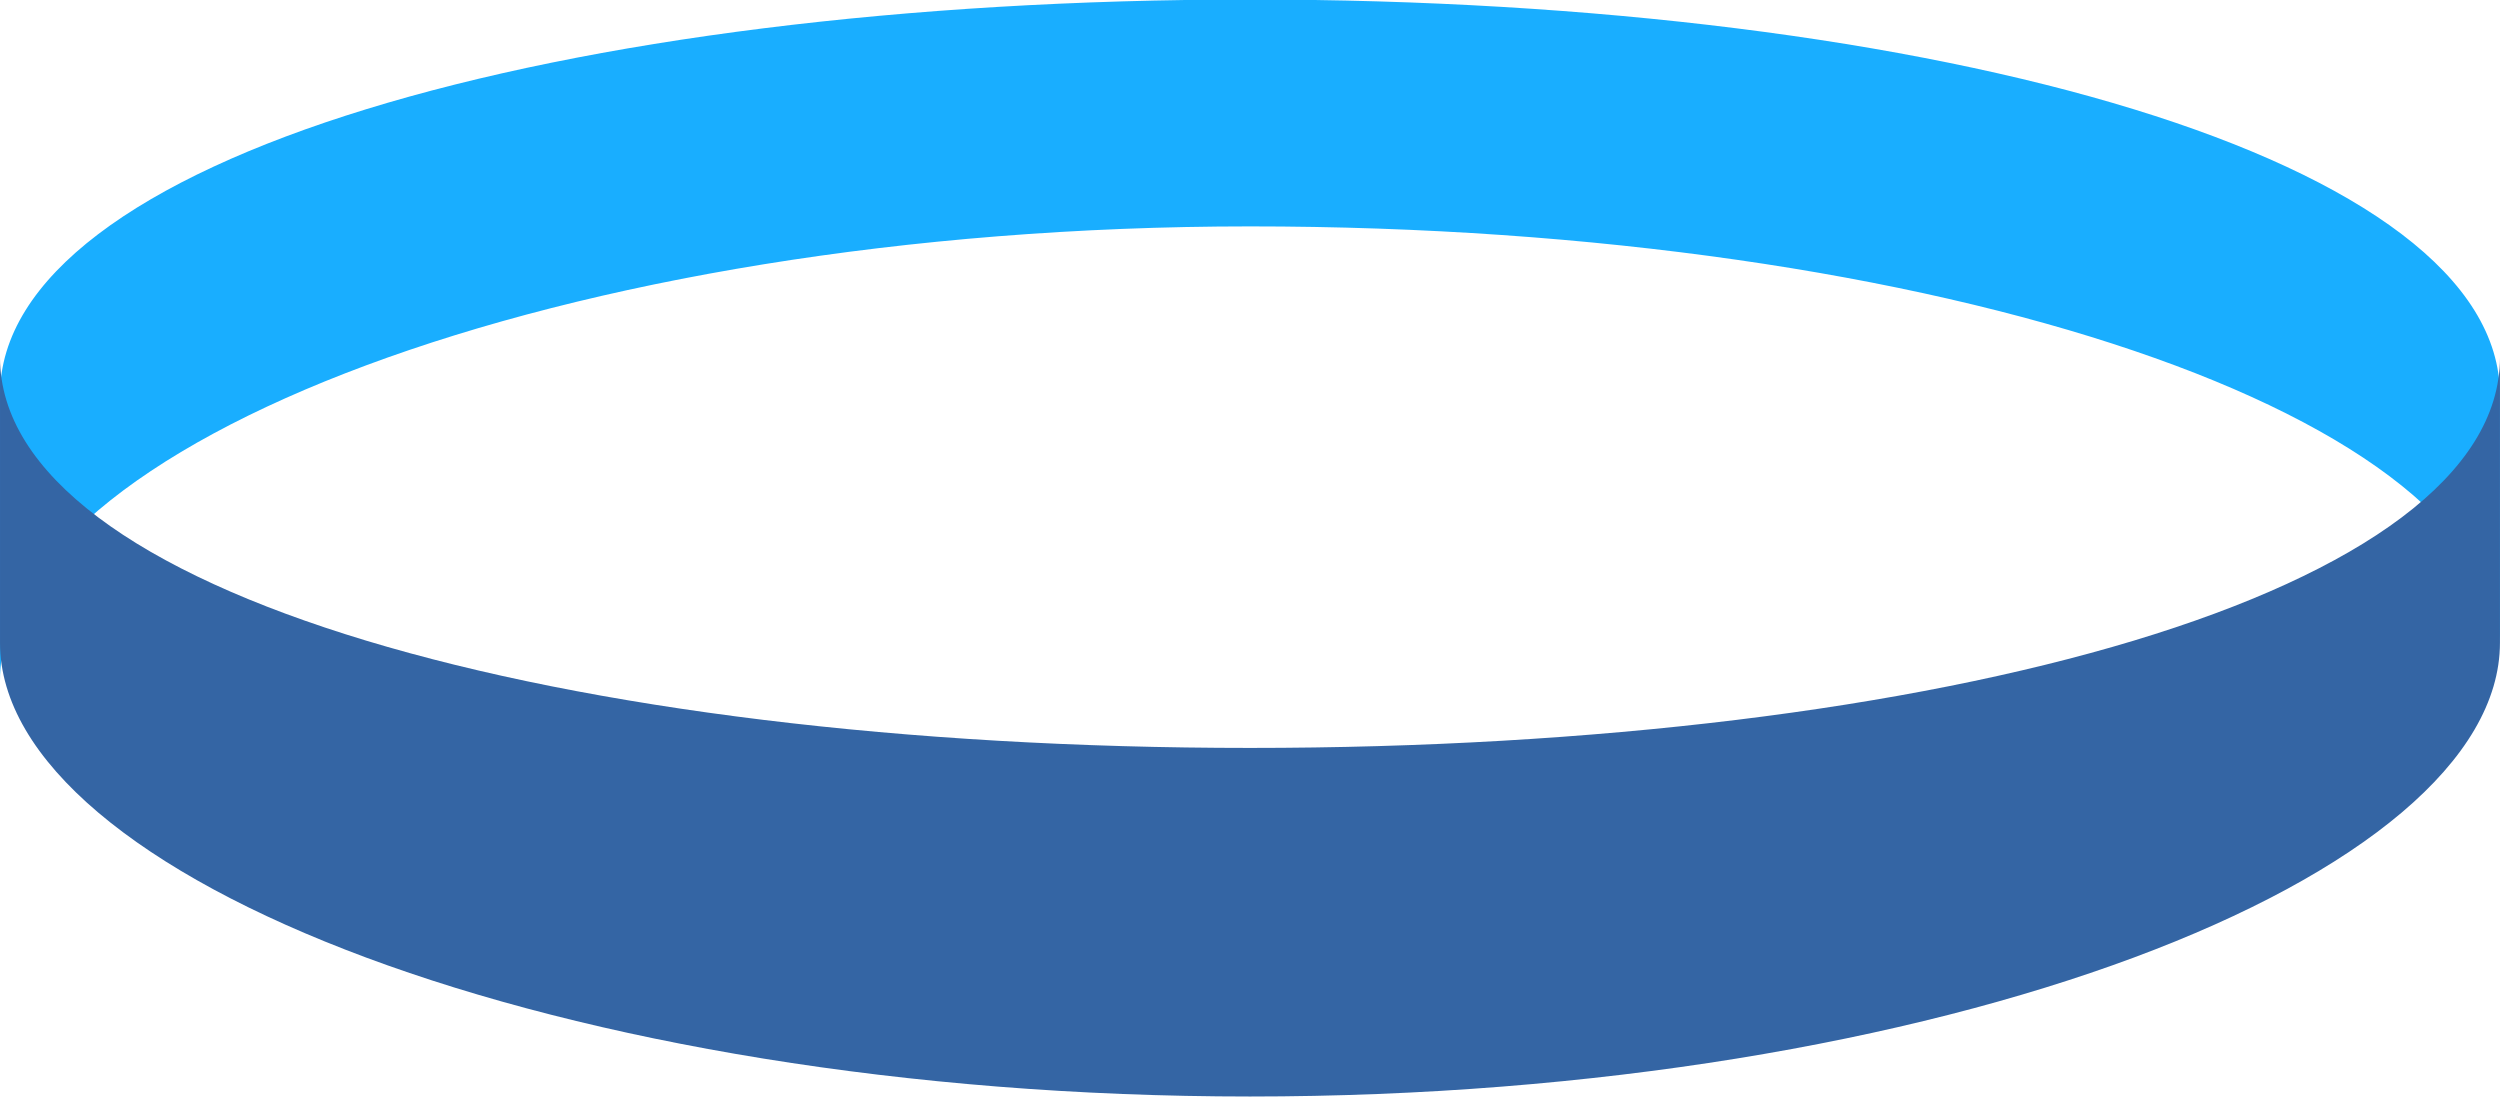 <?xml version="1.0" encoding="UTF-8" standalone="no"?>
<!-- Copyright 2017 mathsisfun.com -->

<svg
   xmlns:dc="http://purl.org/dc/elements/1.1/"
   xmlns:cc="http://creativecommons.org/ns#"
   xmlns:rdf="http://www.w3.org/1999/02/22-rdf-syntax-ns#"
   xmlns:svg="http://www.w3.org/2000/svg"
   xmlns="http://www.w3.org/2000/svg"
   xmlns:xlink="http://www.w3.org/1999/xlink"
   xmlns:sodipodi="http://sodipodi.sourceforge.net/DTD/sodipodi-0.dtd"
   xmlns:inkscape="http://www.inkscape.org/namespaces/inkscape"
   width="100.728"
   height="44.204"
   version="1.1"
   id="svg14"
   sodipodi:docname="belt.svg"
   inkscape:version="0.92.2 (5c3e80d, 2017-08-06)">
  <sodipodi:namedview
     pagecolor="#ffffff"
     bordercolor="#666666"
     borderopacity="1"
     objecttolerance="10"
     gridtolerance="10"
     guidetolerance="10"
     inkscape:pageopacity="0"
     inkscape:pageshadow="2"
     inkscape:window-width="640"
     inkscape:window-height="480"
     id="namedview16"
     showgrid="false"
     inkscape:current-layer="svg14"
     inkscape:snap-object-midpoints="true" />
  <defs
     id="defs2">
    <marker
       inkscape:stockid="Arrow1Mend"
       orient="auto"
       refY="0"
       refX="0"
       id="marker1382"
       style="overflow:visible"
       inkscape:isstock="true">
      <path
         inkscape:connector-curvature="0"
         id="path1380"
         d="M 0,0 5,-5 -12.5,0 5,5 Z"
         style="fill:#ff4141;fill-opacity:1;fill-rule:evenodd;stroke:#ff4141;stroke-width:1pt;stroke-opacity:1"
         transform="matrix(-0.4,0,0,-0.4,-4,0)" />
    </marker>
    <linearGradient
       gradientTransform="matrix(2.08,0,0,2.081,-234.202,-190.175)"
       xlink:href="#id03"
       x1="112.8"
       y1="92.8"
       x2="129.5"
       y2="117.6"
       gradientUnits="userSpaceOnUse"
       id="id27" />
    <linearGradient
       id="id03">
      <stop
         offset="0"
         style="stop-color:white;stop-opacity:1"
         id="stop45" />
      <stop
         offset="1"
         style="stop-color:white;stop-opacity:0"
         id="stop47" />
    </linearGradient>
    <radialGradient
       r="3.264"
       fx="285.229"
       fy="4005.47"
       cx="285.2"
       cy="4005.5"
       xlink:href="#id03"
       gradientUnits="userSpaceOnUse"
       id="id28" />
    <linearGradient
       xlink:href="#id03"
       x1="282.2"
       y1="3999.8"
       x2="288.5"
       y2="4009.8"
       gradientUnits="userSpaceOnUse"
       id="id29"
       gradientTransform="matrix(4.084,0,0,2.732,-1131.42,-10911.5)" />
    <radialGradient
       r="3.264"
       fx="285.229"
       fy="4005.47"
       cx="285.2"
       cy="4005.5"
       xlink:href="#id03"
       gradientUnits="userSpaceOnUse"
       id="id31"
       gradientTransform="matrix(10.547,0,-1.69062e-6,7.055,-2978.6,-28242.8)" />
  </defs>
  <g
     id="g867"
     transform="matrix(1.309,0,0,2.077,5.937,-117.702)">
    <path
       sodipodi:nodetypes="csccscc"
       inkscape:connector-curvature="0"
       id="path861"
       d="m 72.413,69.296 c 1e-4,-4.548 -17.225,-8.235 -38.474,-8.235 -21.249,0 -38.474,4.254 -38.474,8.802 V 64.328 C -4.536,59.78 12.69,56.66 33.938,56.66 c 21.249,0 38.474,3.12 38.474,7.668 z"
       style="color:#000000;clip-rule:nonzero;display:inline;overflow:visible;visibility:visible;opacity:1;isolation:auto;mix-blend-mode:normal;color-interpolation:sRGB;color-interpolation-filters:linearRGB;solid-color:#000000;solid-opacity:1;vector-effect:none;fill:#19aeff;fill-opacity:1;fill-rule:nonzero;stroke:none;stroke-width:5.3;stroke-linecap:butt;stroke-linejoin:miter;stroke-miterlimit:4;stroke-dasharray:none;stroke-dashoffset:0;stroke-opacity:1;marker:none;marker-start:none;marker-mid:none;marker-end:none;color-rendering:auto;image-rendering:auto;shape-rendering:auto;text-rendering:auto;enable-background:accumulate" />
    <path
       style="color:#000000;clip-rule:nonzero;display:inline;overflow:visible;visibility:visible;opacity:1;isolation:auto;mix-blend-mode:normal;color-interpolation:sRGB;color-interpolation-filters:linearRGB;solid-color:#000000;solid-opacity:1;vector-effect:none;fill:#3465a4;fill-opacity:1;fill-rule:nonzero;stroke:none;stroke-width:5.3;stroke-linecap:butt;stroke-linejoin:miter;stroke-miterlimit:4;stroke-dasharray:none;stroke-dashoffset:0;stroke-opacity:1;marker:none;marker-start:none;marker-mid:none;marker-end:none;color-rendering:auto;image-rendering:auto;shape-rendering:auto;text-rendering:auto;enable-background:accumulate"
       d="m 72.413,63.604 c 1e-4,4.548 -17.225,7.574 -38.474,7.574 -21.249,0 -38.474,-3.026 -38.474,-7.574 v 5.534 c -10e-5,4.548 17.225,8.802 38.474,8.802 21.249,0 38.474,-4.254 38.474,-8.802 z"
       id="path863"
       inkscape:connector-curvature="0"
       sodipodi:nodetypes="csccscc" />
  </g>
</svg>

